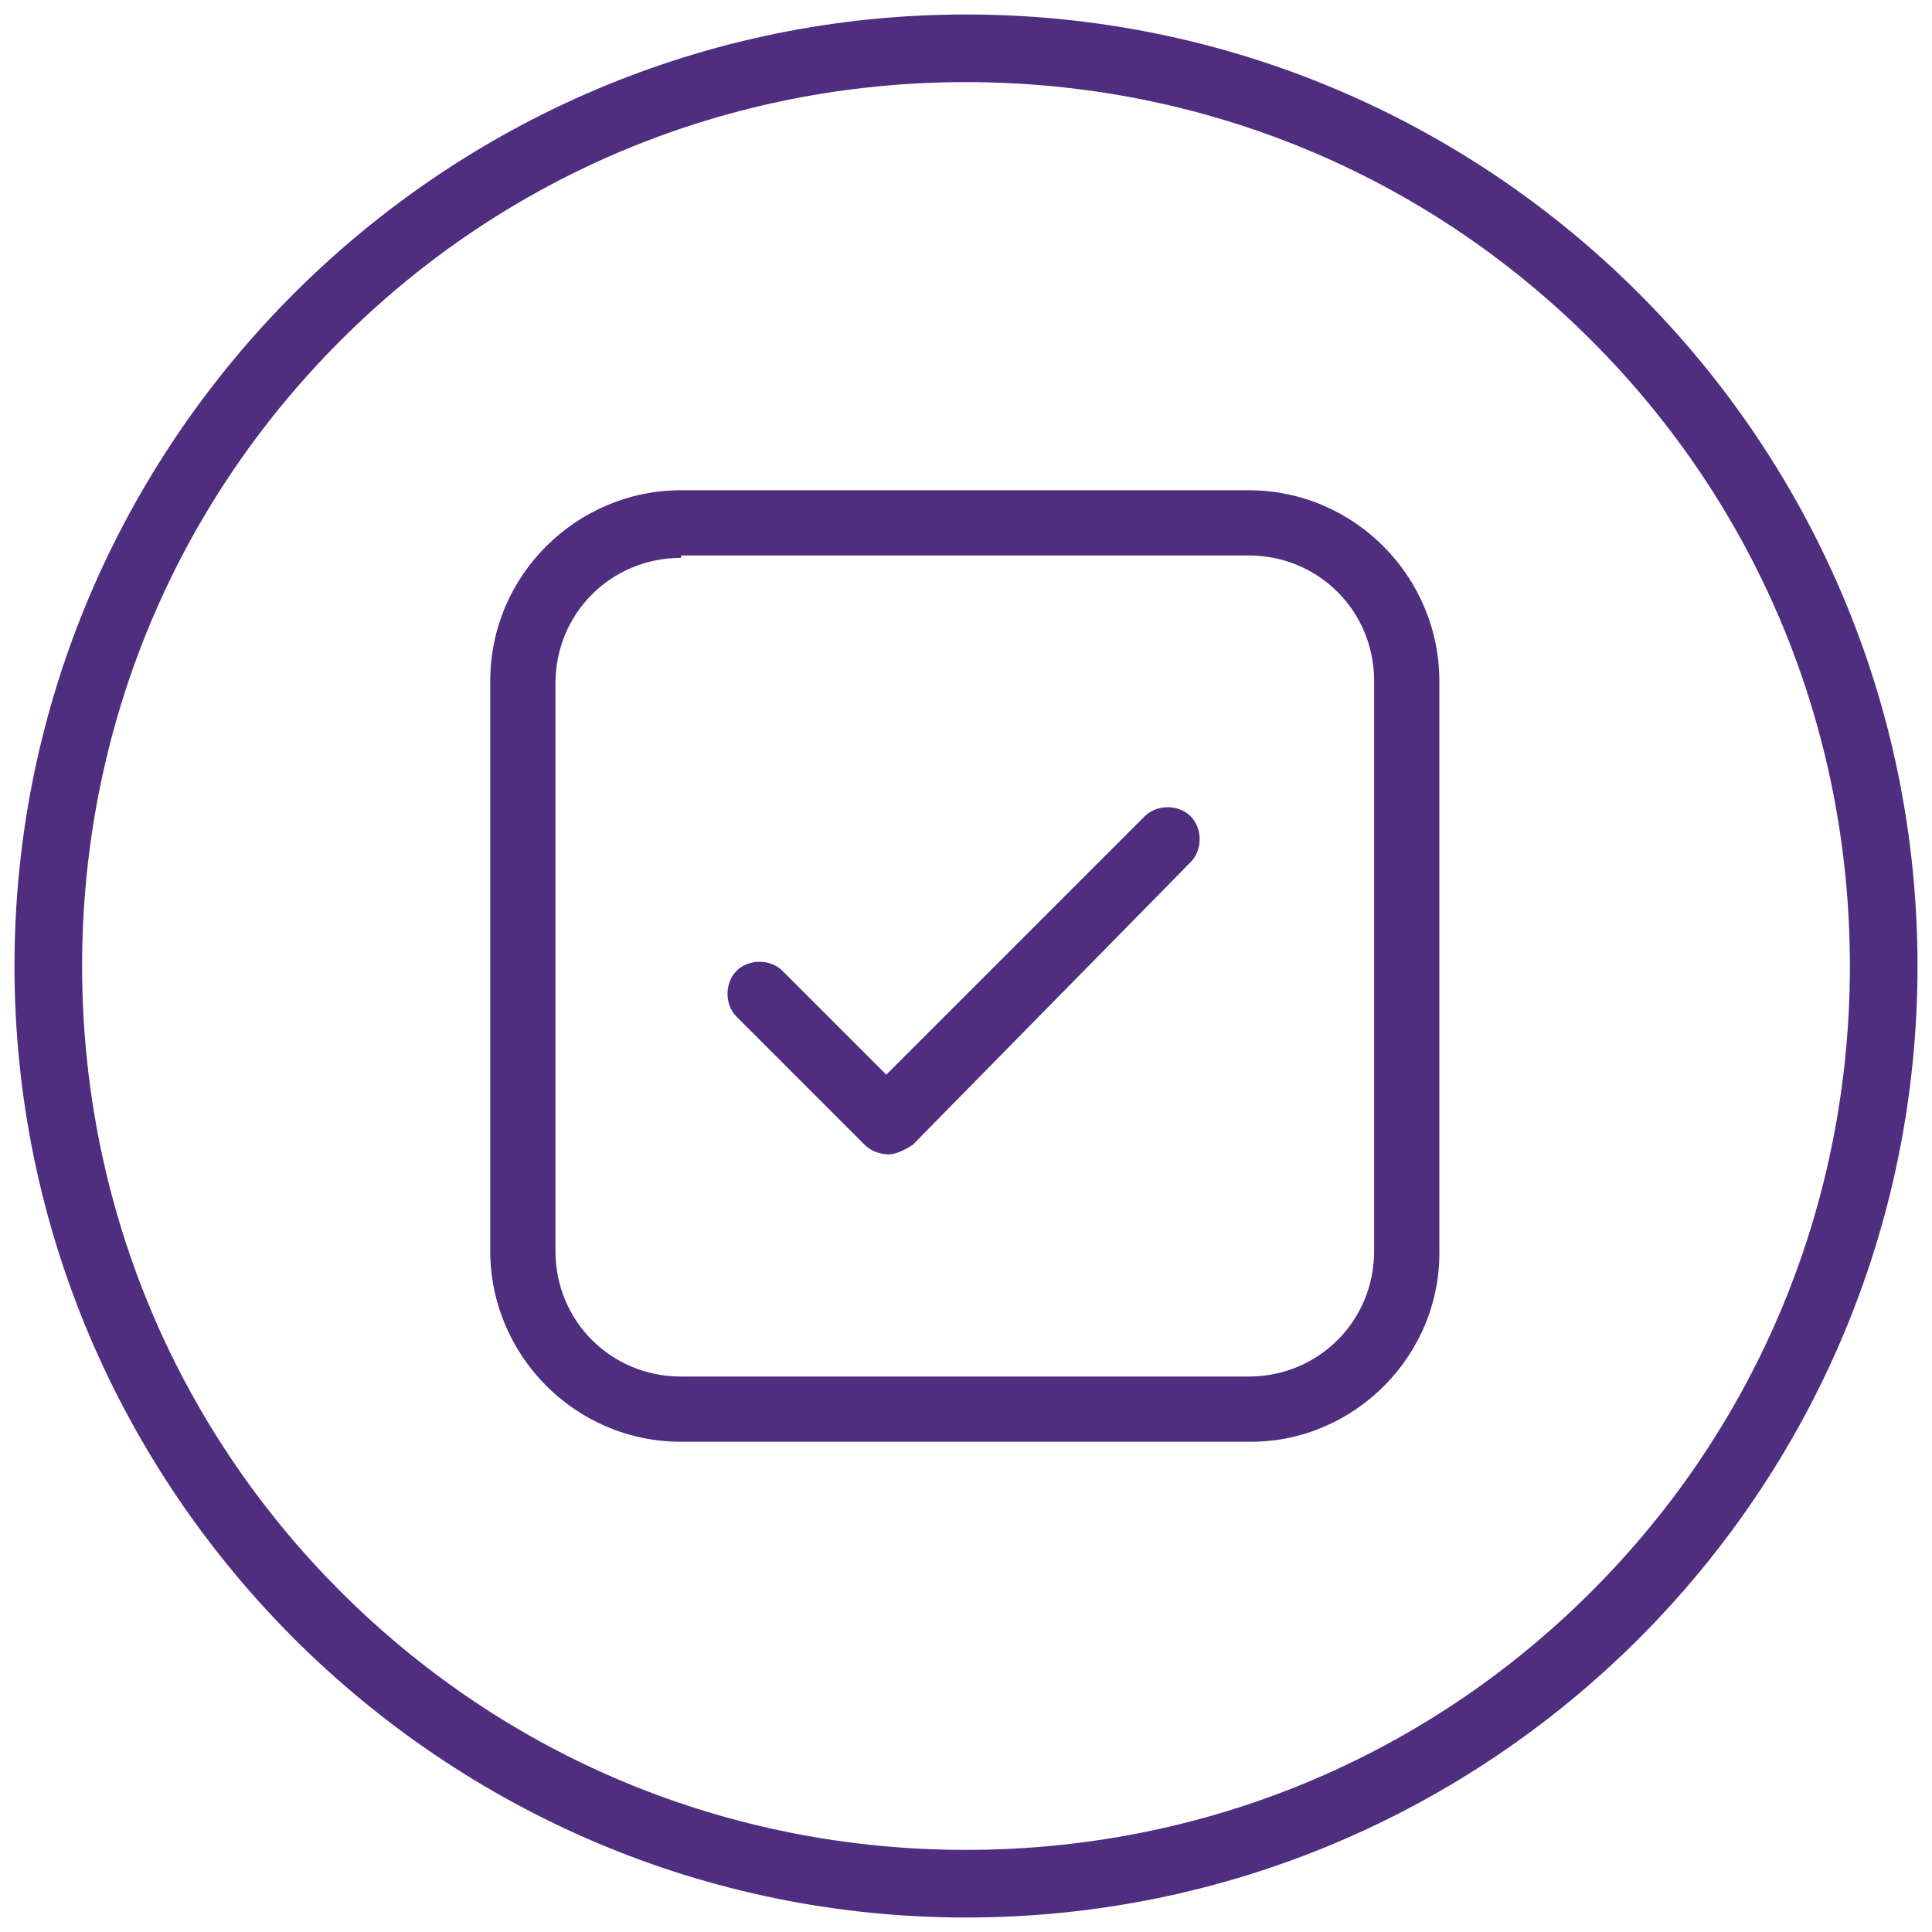 <?xml version="1.0" encoding="utf-8"?>
<!-- Generator: Adobe Illustrator 26.1.0, SVG Export Plug-In . SVG Version: 6.00 Build 0)  -->
<svg version="1.1" id="Layer_1" xmlns="http://www.w3.org/2000/svg" xmlns:xlink="http://www.w3.org/1999/xlink" x="0px" y="0px"
	 viewBox="0 0 80 80" style="enable-background:new 0 0 80 80;" xml:space="preserve">
<style type="text/css">
	.st0{display:none;}
	.st1{display:inline;}
	.st2{fill:#4F2D7F;}
</style>
<g class="st0">
	<path class="st1" d="M40,3.2C49.8,3.2,59.1,7,66,14c7,7,10.8,16.2,10.8,26S73,59.1,66,66c-7,7-16.2,10.8-26,10.8S20.9,73,14,66
		c-7-7-10.8-16.2-10.8-26S7,20.9,14,14C20.9,7,30.2,3.2,40,3.2 M40,0.4C18.2,0.4,0.4,18.2,0.4,40S18.2,79.6,40,79.6
		c21.8,0,39.6-17.7,39.6-39.6S61.8,0.4,40,0.4L40,0.4z"/>
	<path class="st1" d="M40,66.4c-4.7,0-9.3-1.2-13.3-3.6l1.4-2.4c3.6,2.1,7.7,3.2,11.9,3.2c2.3,0,4.5-0.3,6.6-0.9
		c0.2-0.1,0.4-0.1,0.6-0.2l0.8,2.6c-0.2,0.1-0.5,0.1-0.7,0.2C45,66,42.5,66.4,40,66.4z"/>
	<g class="st1">
		<g>
			<path d="M47,65.4c-0.8,0-1.4-0.6-1.4-1.4v-8.3c0-0.8,0.6-1.4,1.4-1.4h6.8c2.1,0,3.2-1.2,3.2-3.2v-5.8c0-0.8,0.6-1.4,1.4-1.4h3.8
				L58,35.3c-0.1-0.2-0.2-0.4-0.1-0.7c0-0.2,0-0.3,0-0.5c0-0.1,0-0.2,0-0.3c0-9.6-7.9-17.4-17.6-17.4c-9.5,0-17.2,7.8-17.2,17.4
				c0,4.6,2,9.3,5.4,12.7c0.3,0.3,0.4,0.6,0.4,1v14c0,0.8-0.6,1.4-1.4,1.4S26,62.3,26,61.6V48.1c-3.6-3.8-5.8-9.1-5.8-14.2
				c0-5.4,2.1-10.5,5.8-14.3c3.8-3.8,8.8-5.9,14.2-5.9c11.2,0,20.4,9.1,20.4,20.2c0,0.1,0,0.2,0,0.3c0,0.1,0,0.2,0,0.3l5.1,10.3
				c0.2,0.4,0.2,0.9-0.1,1.3c-0.3,0.4-0.7,0.6-1.2,0.6h-4.7v4.5c0,3.5-2.4,5.9-6,5.9h-5.4v7C48.4,64.8,47.8,65.4,47,65.4z"/>
		</g>
	</g>
	<path class="st1" d="M41.7,45.8h-3.4c-0.6,0-1.2-0.4-1.3-1l-0.5-1.9c-0.2-0.1-0.5-0.2-0.7-0.3l-1.7,1c-0.5,0.3-1.2,0.2-1.7-0.2
		L30.1,41c-0.4-0.4-0.5-1.1-0.2-1.7l1-1.7c-0.1-0.2-0.2-0.5-0.3-0.7l-1.9-0.5c-0.6-0.2-1-0.7-1-1.3v-3.4c0-0.6,0.4-1.2,1-1.3
		l1.9-0.5c0.1-0.2,0.2-0.5,0.3-0.7l-1-1.7c-0.3-0.5-0.2-1.2,0.2-1.7l2.4-2.4c0.4-0.4,1.1-0.5,1.7-0.2l1.7,1c0.2-0.1,0.5-0.2,0.7-0.3
		l0.5-1.9c0.2-0.6,0.7-1,1.3-1h3.4c0.6,0,1.2,0.4,1.3,1l0.5,1.9c0.2,0.1,0.5,0.2,0.7,0.3l1.7-1c0.5-0.3,1.2-0.2,1.7,0.2l2.4,2.4
		c0.4,0.4,0.5,1.1,0.2,1.7l-1,1.7c0.1,0.2,0.2,0.5,0.3,0.7l1.9,0.5c0.6,0.2,1,0.7,1,1.3v3.4c0,0.6-0.4,1.2-1,1.3l-1.9,0.5
		c-0.1,0.2-0.2,0.5-0.3,0.7l1,1.7c0.3,0.5,0.2,1.2-0.2,1.7l-2.4,2.4c-0.4,0.4-1.1,0.5-1.7,0.2l-1.7-1c-0.2,0.1-0.5,0.2-0.7,0.3
		L43,44.7C42.9,45.3,42.3,45.8,41.7,45.8z M39.4,43h1.3l0.4-1.6c0.1-0.5,0.5-0.8,1-1c0.5-0.2,1.1-0.4,1.6-0.7c0.4-0.2,1-0.2,1.4,0
		l1.4,0.8l0.9-0.9l-0.8-1.4c-0.3-0.4-0.3-1,0-1.4c0.3-0.5,0.5-1,0.7-1.6c0.1-0.5,0.5-0.8,1-1l1.6-0.4v-1.3L48,32.4
		c-0.5-0.1-0.8-0.5-1-1c-0.2-0.5-0.4-1.1-0.7-1.6c-0.2-0.4-0.2-1,0-1.4l0.8-1.4l-0.9-0.9L44.9,27c-0.4,0.3-1,0.3-1.4,0
		c-0.5-0.3-1-0.5-1.6-0.7c-0.5-0.1-0.8-0.5-1-1l-0.4-1.6h-1.3L39,25.4c-0.1,0.5-0.5,0.8-1,1c-0.6,0.2-1.1,0.4-1.6,0.7
		c-0.4,0.2-1,0.2-1.4,0l-1.4-0.8l-0.9,0.9l0.8,1.4c0.3,0.4,0.3,1,0,1.4c-0.3,0.5-0.5,1-0.7,1.6c-0.1,0.5-0.5,0.8-1,1l-1.6,0.4V34
		l1.6,0.4c0.5,0.1,0.8,0.5,1,1c0.2,0.6,0.4,1.1,0.7,1.6c0.2,0.4,0.2,1,0,1.4l-0.8,1.4l0.9,0.9l1.4-0.8c0.4-0.3,1-0.3,1.4,0
		c0.5,0.3,1,0.5,1.6,0.7c0.5,0.1,0.8,0.5,1,1L39.4,43z"/>
	<path class="st1" d="M40,38.1c-2.6,0-4.7-2.1-4.7-4.7c0-2.6,2.1-4.7,4.7-4.7s4.7,2.1,4.7,4.7C44.7,36,42.6,38.1,40,38.1z M40,31.5
		c-1.1,0-1.9,0.9-1.9,1.9c0,1.1,0.9,1.9,1.9,1.9c1.1,0,1.9-0.9,1.9-1.9C41.9,32.3,41.1,31.5,40,31.5z"/>
</g>
<g>
	<path class="st2" d="M40,3.4c9.8,0,19,3.8,25.9,10.7C72.8,21,76.6,30.2,76.6,40s-3.8,19-10.7,25.9S49.8,76.6,40,76.6
		s-19-3.8-25.9-10.7S3.4,49.8,3.4,40s3.8-19,10.7-25.9S30.2,3.4,40,3.4 M40,0.6C18.3,0.6,0.6,18.3,0.6,40S18.3,79.4,40,79.4
		c21.7,0,39.4-17.6,39.4-39.4S61.7,0.6,40,0.6L40,0.6z"/>
	<path class="st2" d="M51.8,59.7H28.2c-4.4,0-7.9-3.6-7.9-7.9V28.2c0-4.4,3.6-7.9,7.9-7.9h23.5c4.4,0,7.9,3.6,7.9,7.9v23.5
		C59.7,56.1,56.1,59.7,51.8,59.7z M28.2,23.1c-2.9,0-5.2,2.3-5.2,5.2v23.5c0,2.9,2.3,5.2,5.2,5.2h23.5c2.9,0,5.2-2.3,5.2-5.2V28.2
		c0-2.9-2.3-5.2-5.2-5.2H28.2z"/>
	<path class="st2" d="M36.8,47.8c-0.3,0-0.7-0.1-1-0.4l-5.3-5.3c-0.5-0.5-0.5-1.4,0-1.9c0.5-0.5,1.4-0.5,1.9,0l4.3,4.3l10.7-10.7
		c0.5-0.5,1.4-0.5,1.9,0c0.5,0.5,0.5,1.4,0,1.9L37.8,47.4C37.5,47.6,37.1,47.8,36.8,47.8z"/>
</g>
</svg>
